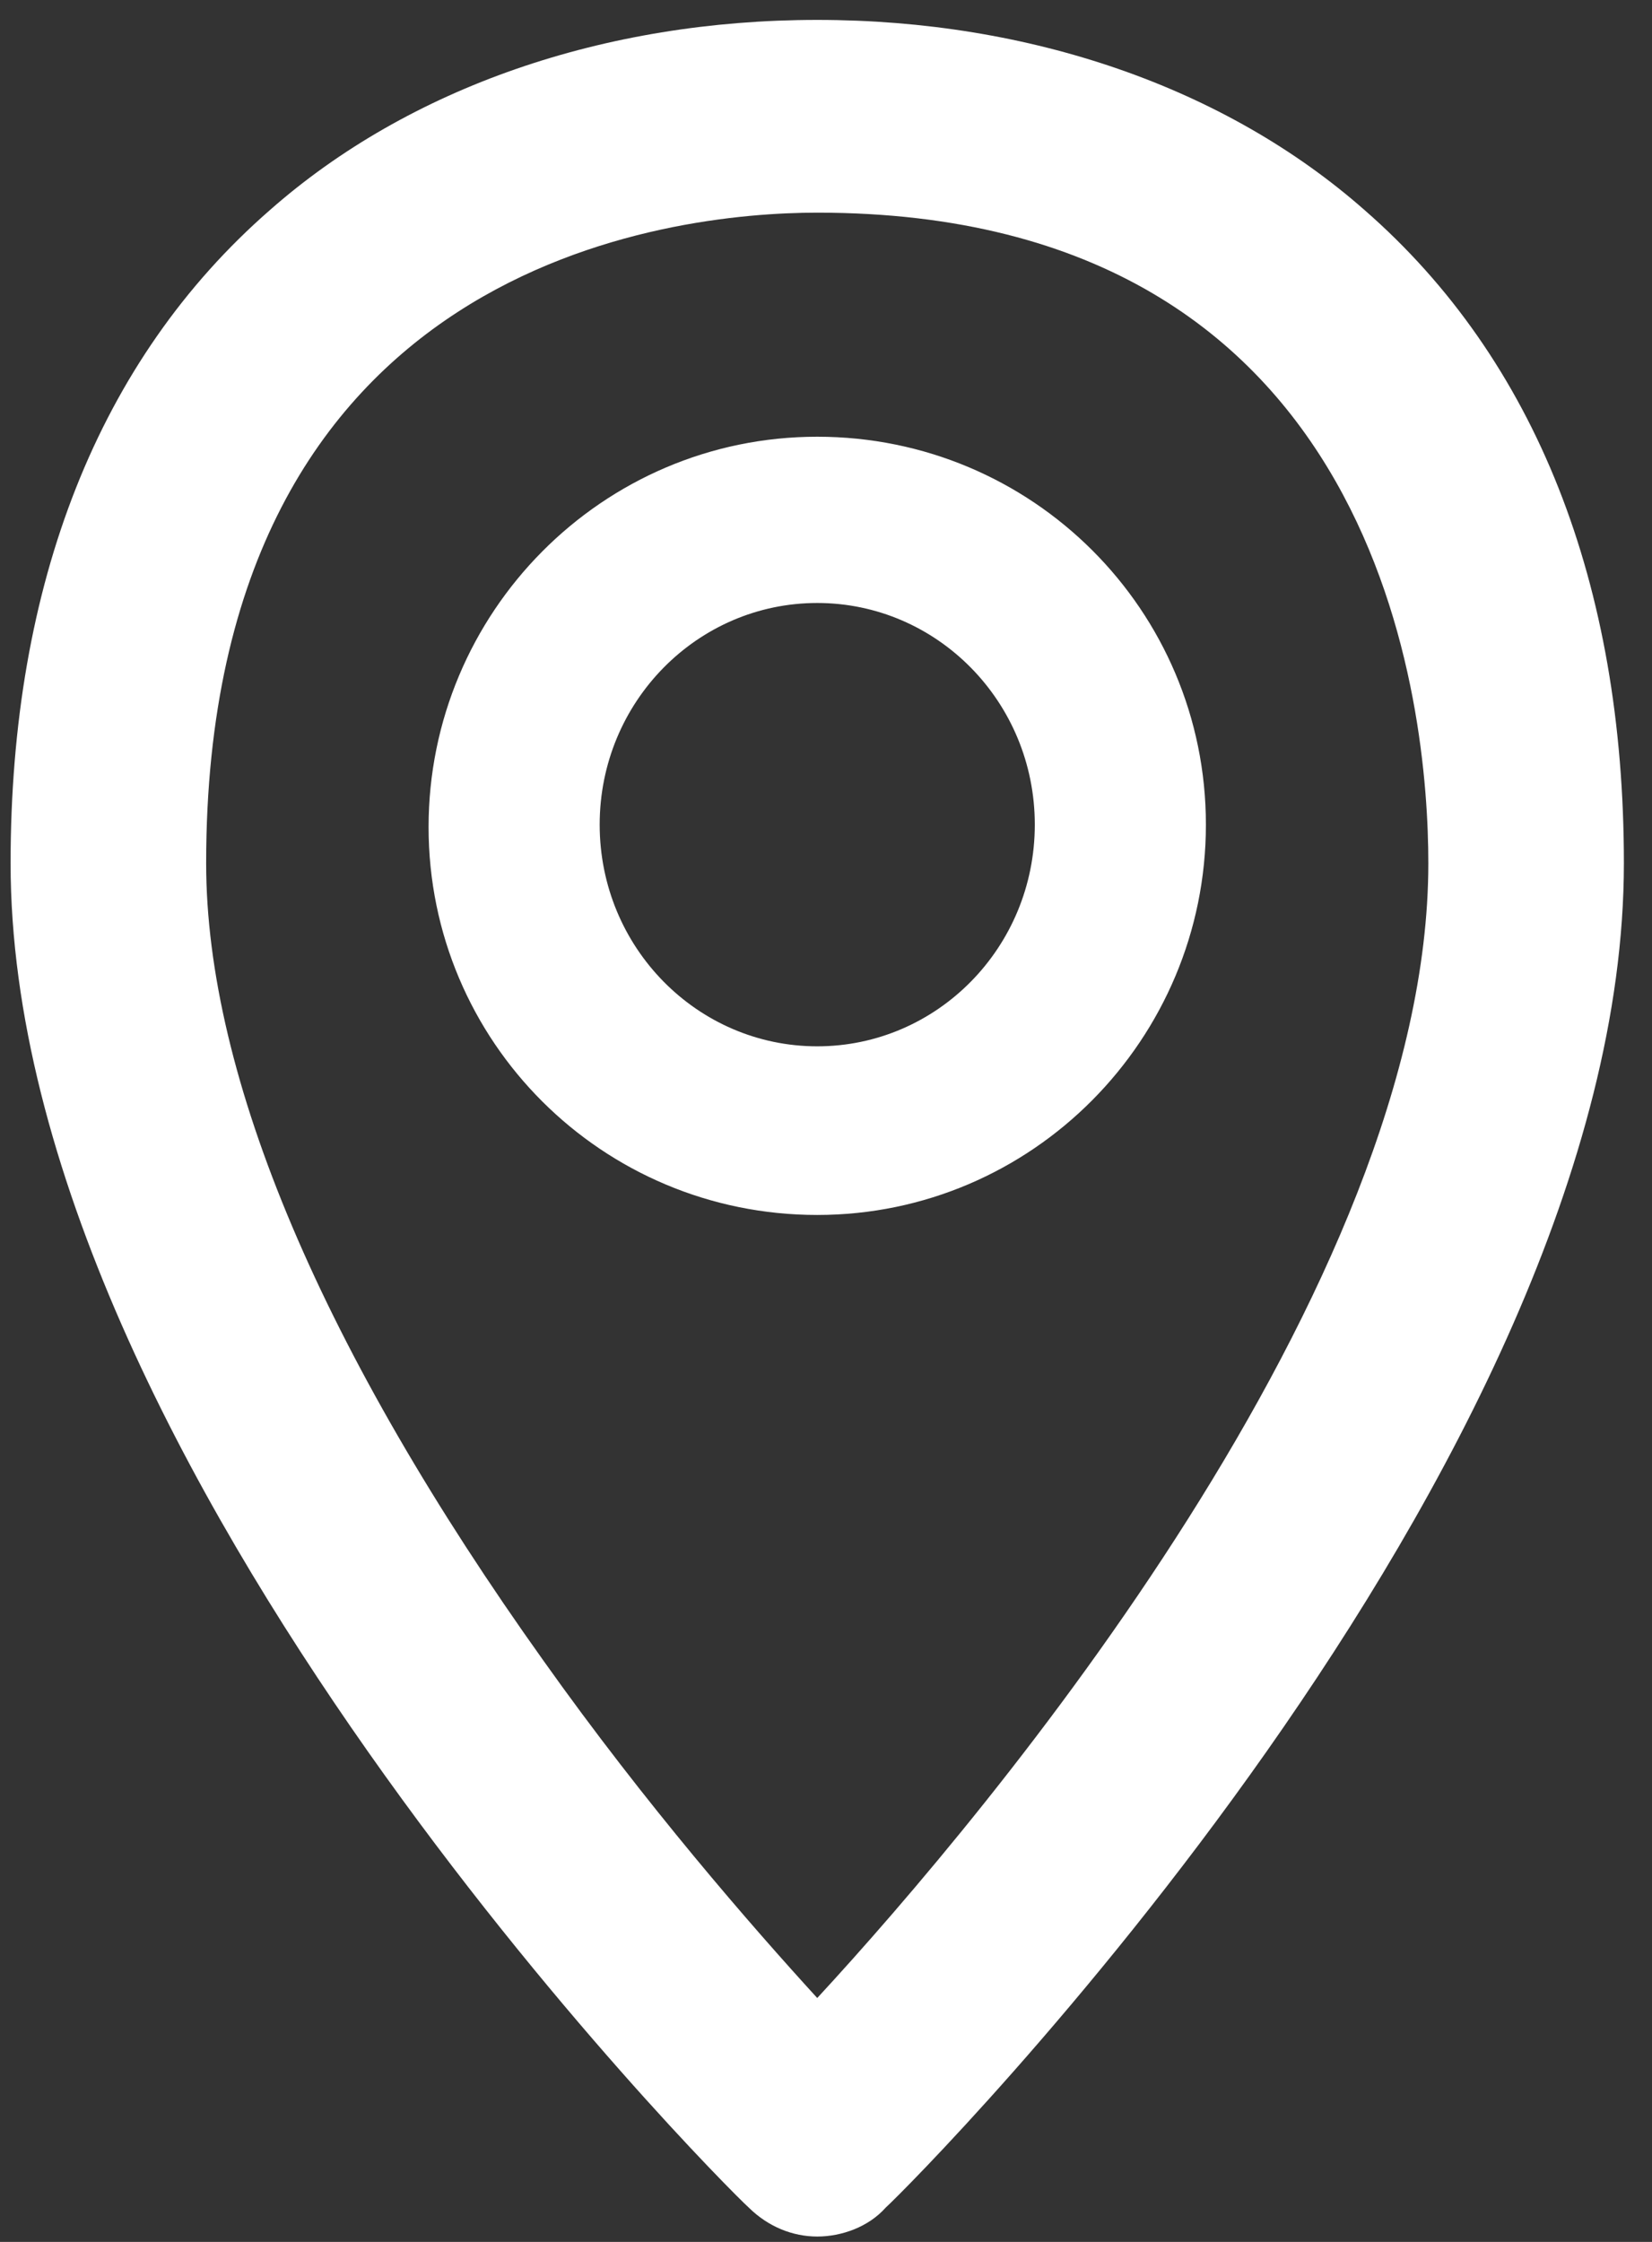 <svg width="56" height="76" viewBox="0 0 56 76" fill="none" xmlns="http://www.w3.org/2000/svg">
<rect x="0" y="0" width="56" height="76" fill="#333333" stroke="none"/>
<path d="M46.264 7.128C41.541 2.962 34.912 0.675 27.703 0.675C20.494 0.675 13.865 2.962 9.142 7.128C3.342 12.192 0.359 19.788 0.359 29.262C0.359 49.763 24.306 73.858 25.383 74.838C26.046 75.491 26.875 75.818 27.703 75.818C28.532 75.818 29.443 75.491 30.023 74.838C31.1 73.858 55.047 49.763 55.047 29.262C55.047 19.788 52.064 12.192 46.264 7.128ZM27.703 67.732C25.466 65.282 21.903 61.198 18.423 56.297C10.965 45.843 6.988 36.531 6.988 29.262C6.988 8.843 22.814 7.209 27.703 7.209C46.927 7.209 48.418 24.117 48.418 29.262C48.418 43.637 33.586 61.361 27.703 67.732ZM27.703 14.805C20.411 14.805 14.528 20.768 14.528 28.037C14.528 35.306 20.411 41.187 27.703 41.187C34.995 41.187 40.878 35.225 40.878 27.955C40.878 20.686 34.995 14.805 27.703 14.805ZM27.703 35.47C23.643 35.47 20.328 32.121 20.328 27.955C20.328 23.79 23.643 20.441 27.703 20.441C31.763 20.441 35.078 23.79 35.078 27.955C35.078 32.121 31.763 35.47 27.703 35.47Z" fill="white"/>
</svg>
